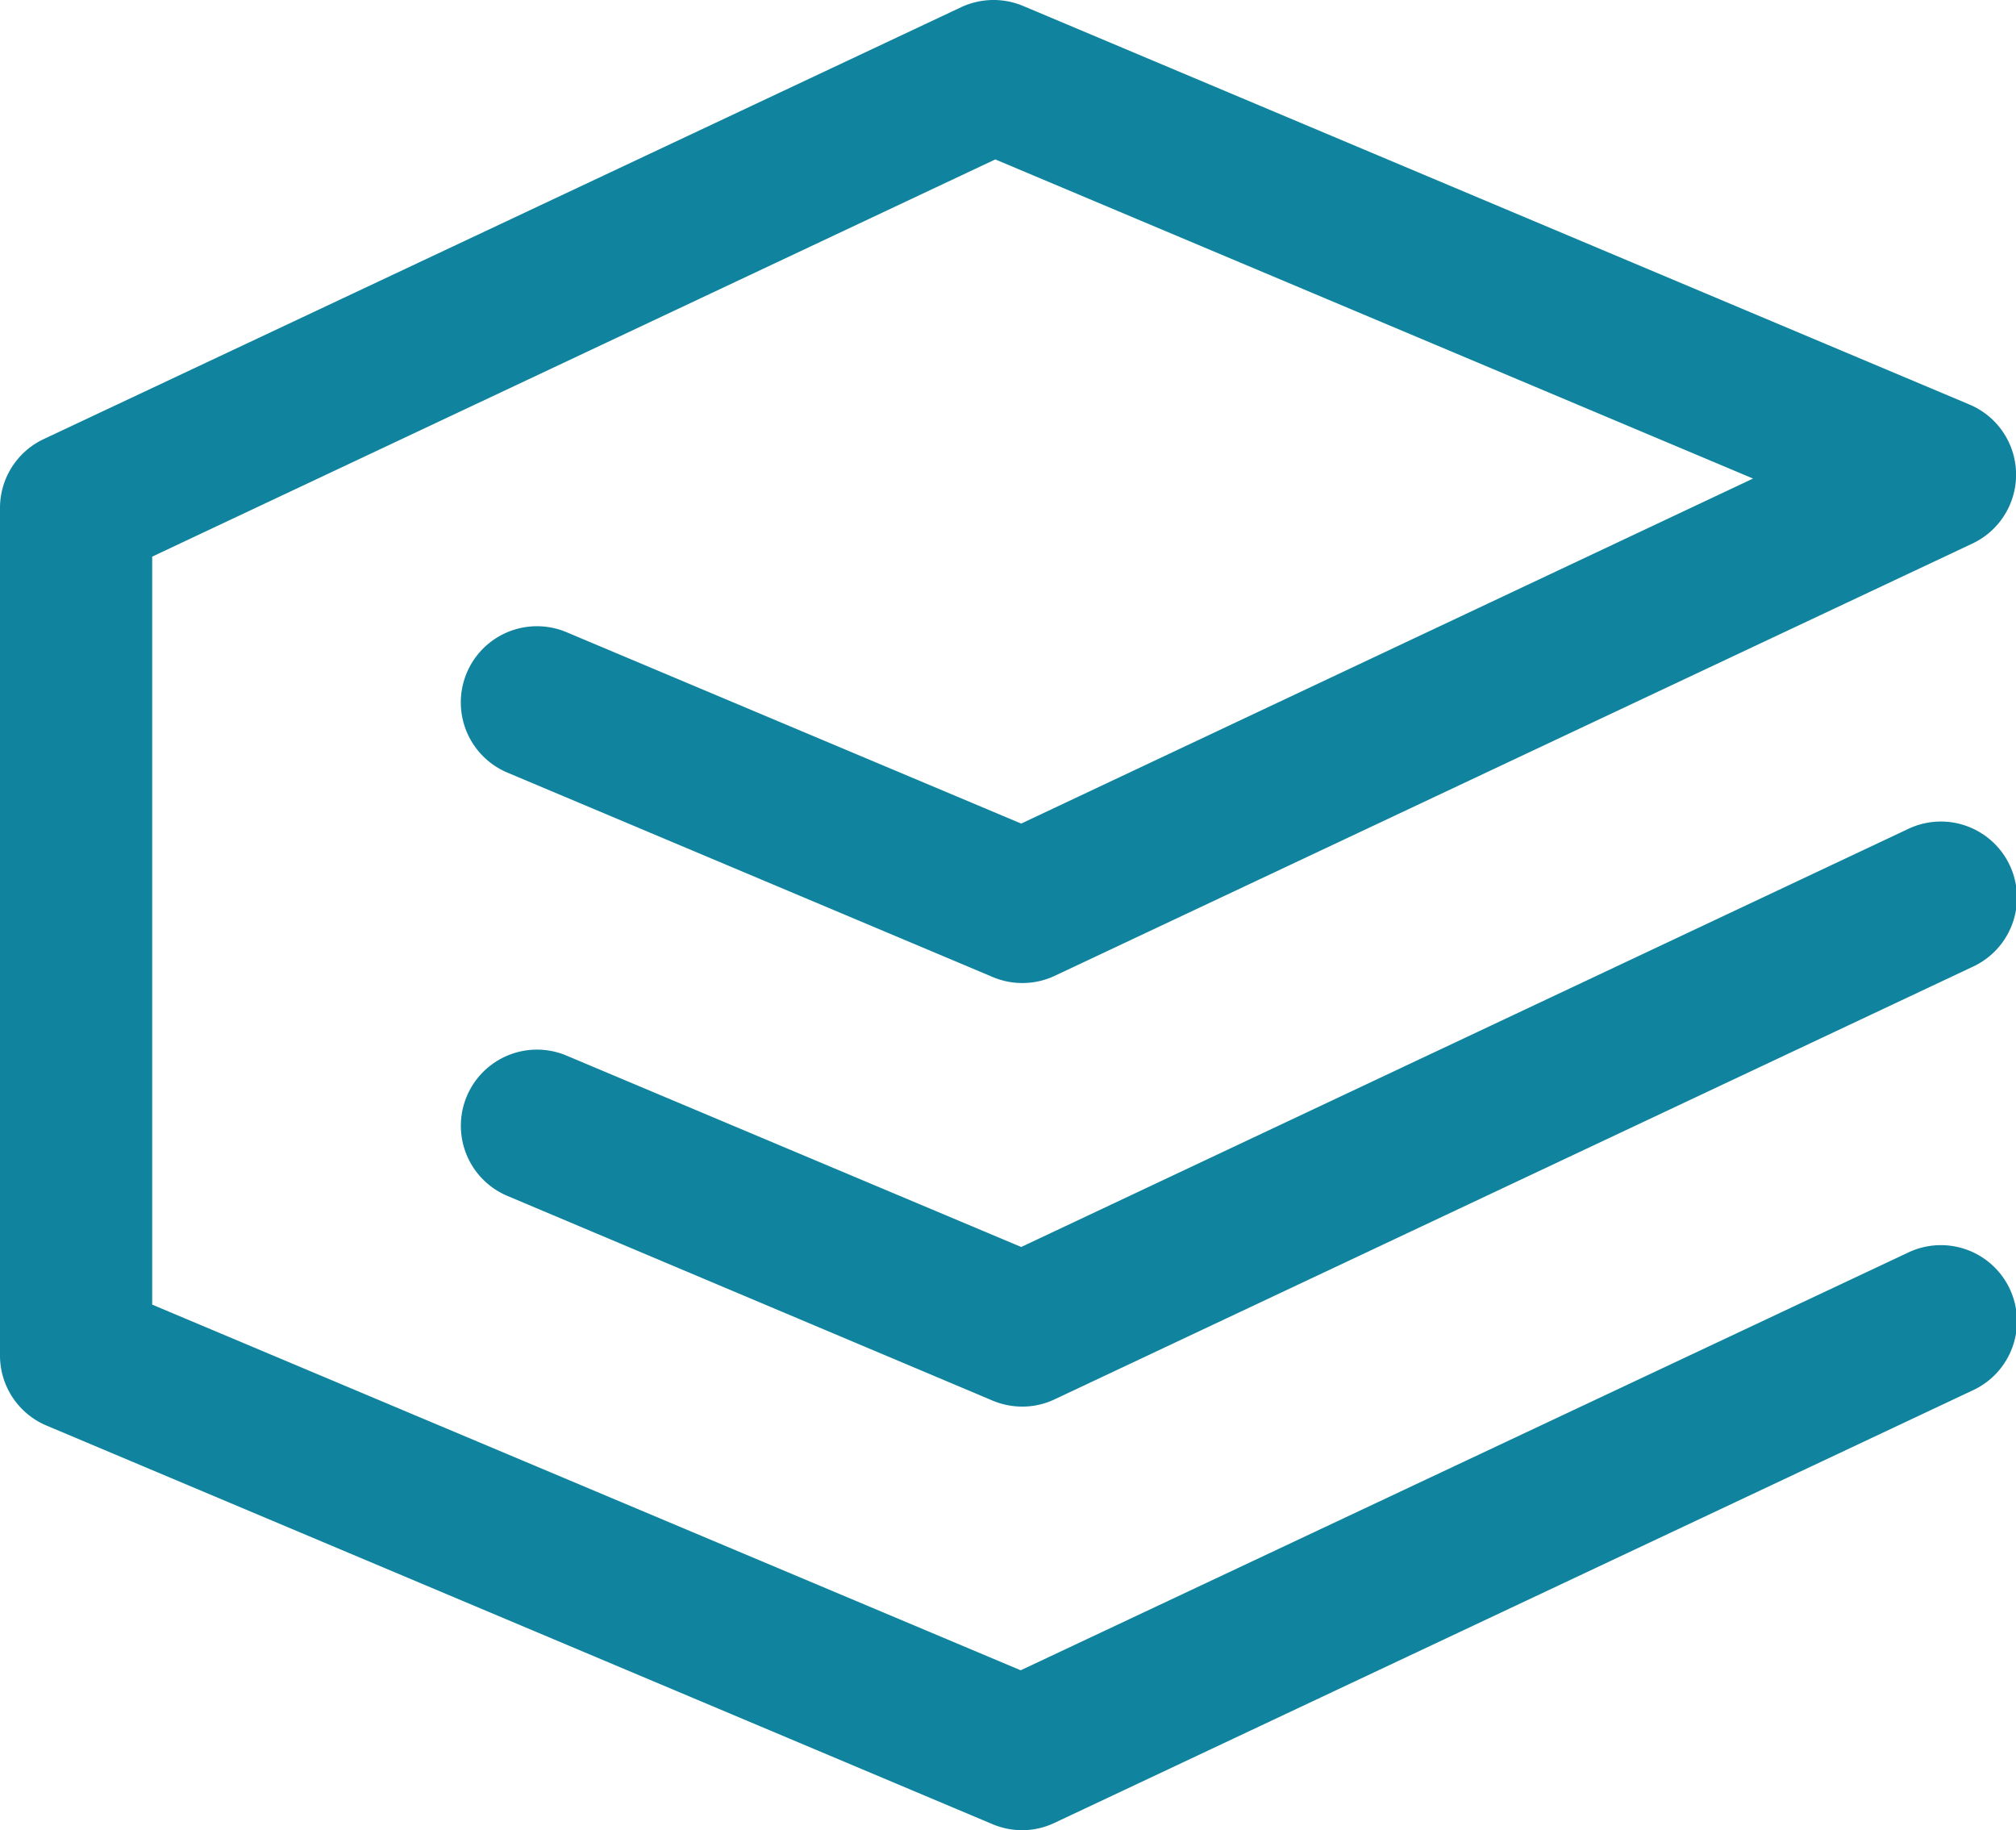 <svg id="Layer_1" data-name="Layer 1" xmlns="http://www.w3.org/2000/svg" viewBox="0 0 204.01 185.18"><defs><style>.cls-1{fill:#10839f;}</style></defs><path class="cls-1" d="M103.46,185.18a7.79,7.79,0,0,1-3-.6L4.71,144.24A7.69,7.69,0,0,1,0,137.15V51.43a7.69,7.69,0,0,1,4.42-7L97.26.73A7.74,7.74,0,0,1,103.53.6L199.3,40.93A7.7,7.7,0,0,1,199.59,55L106.74,98.73a7.7,7.7,0,0,1-6.27.13L51.34,78.17a7.7,7.7,0,0,1,6-14.2l46,19.36L177.4,48.42,100.72,16.13,15.4,56.32V132l87.89,37L193,126.78a7.7,7.7,0,1,1,6.56,13.93l-92.85,43.73A7.63,7.63,0,0,1,103.46,185.18Z"/><path class="cls-1" d="M103.46,142.32a7.79,7.79,0,0,1-3-.6L51.34,121a7.7,7.7,0,1,1,6-14.19l46,19.36L193,83.92a7.7,7.7,0,1,1,6.56,13.93l-92.85,43.74A7.62,7.62,0,0,1,103.46,142.32Z"/></svg>